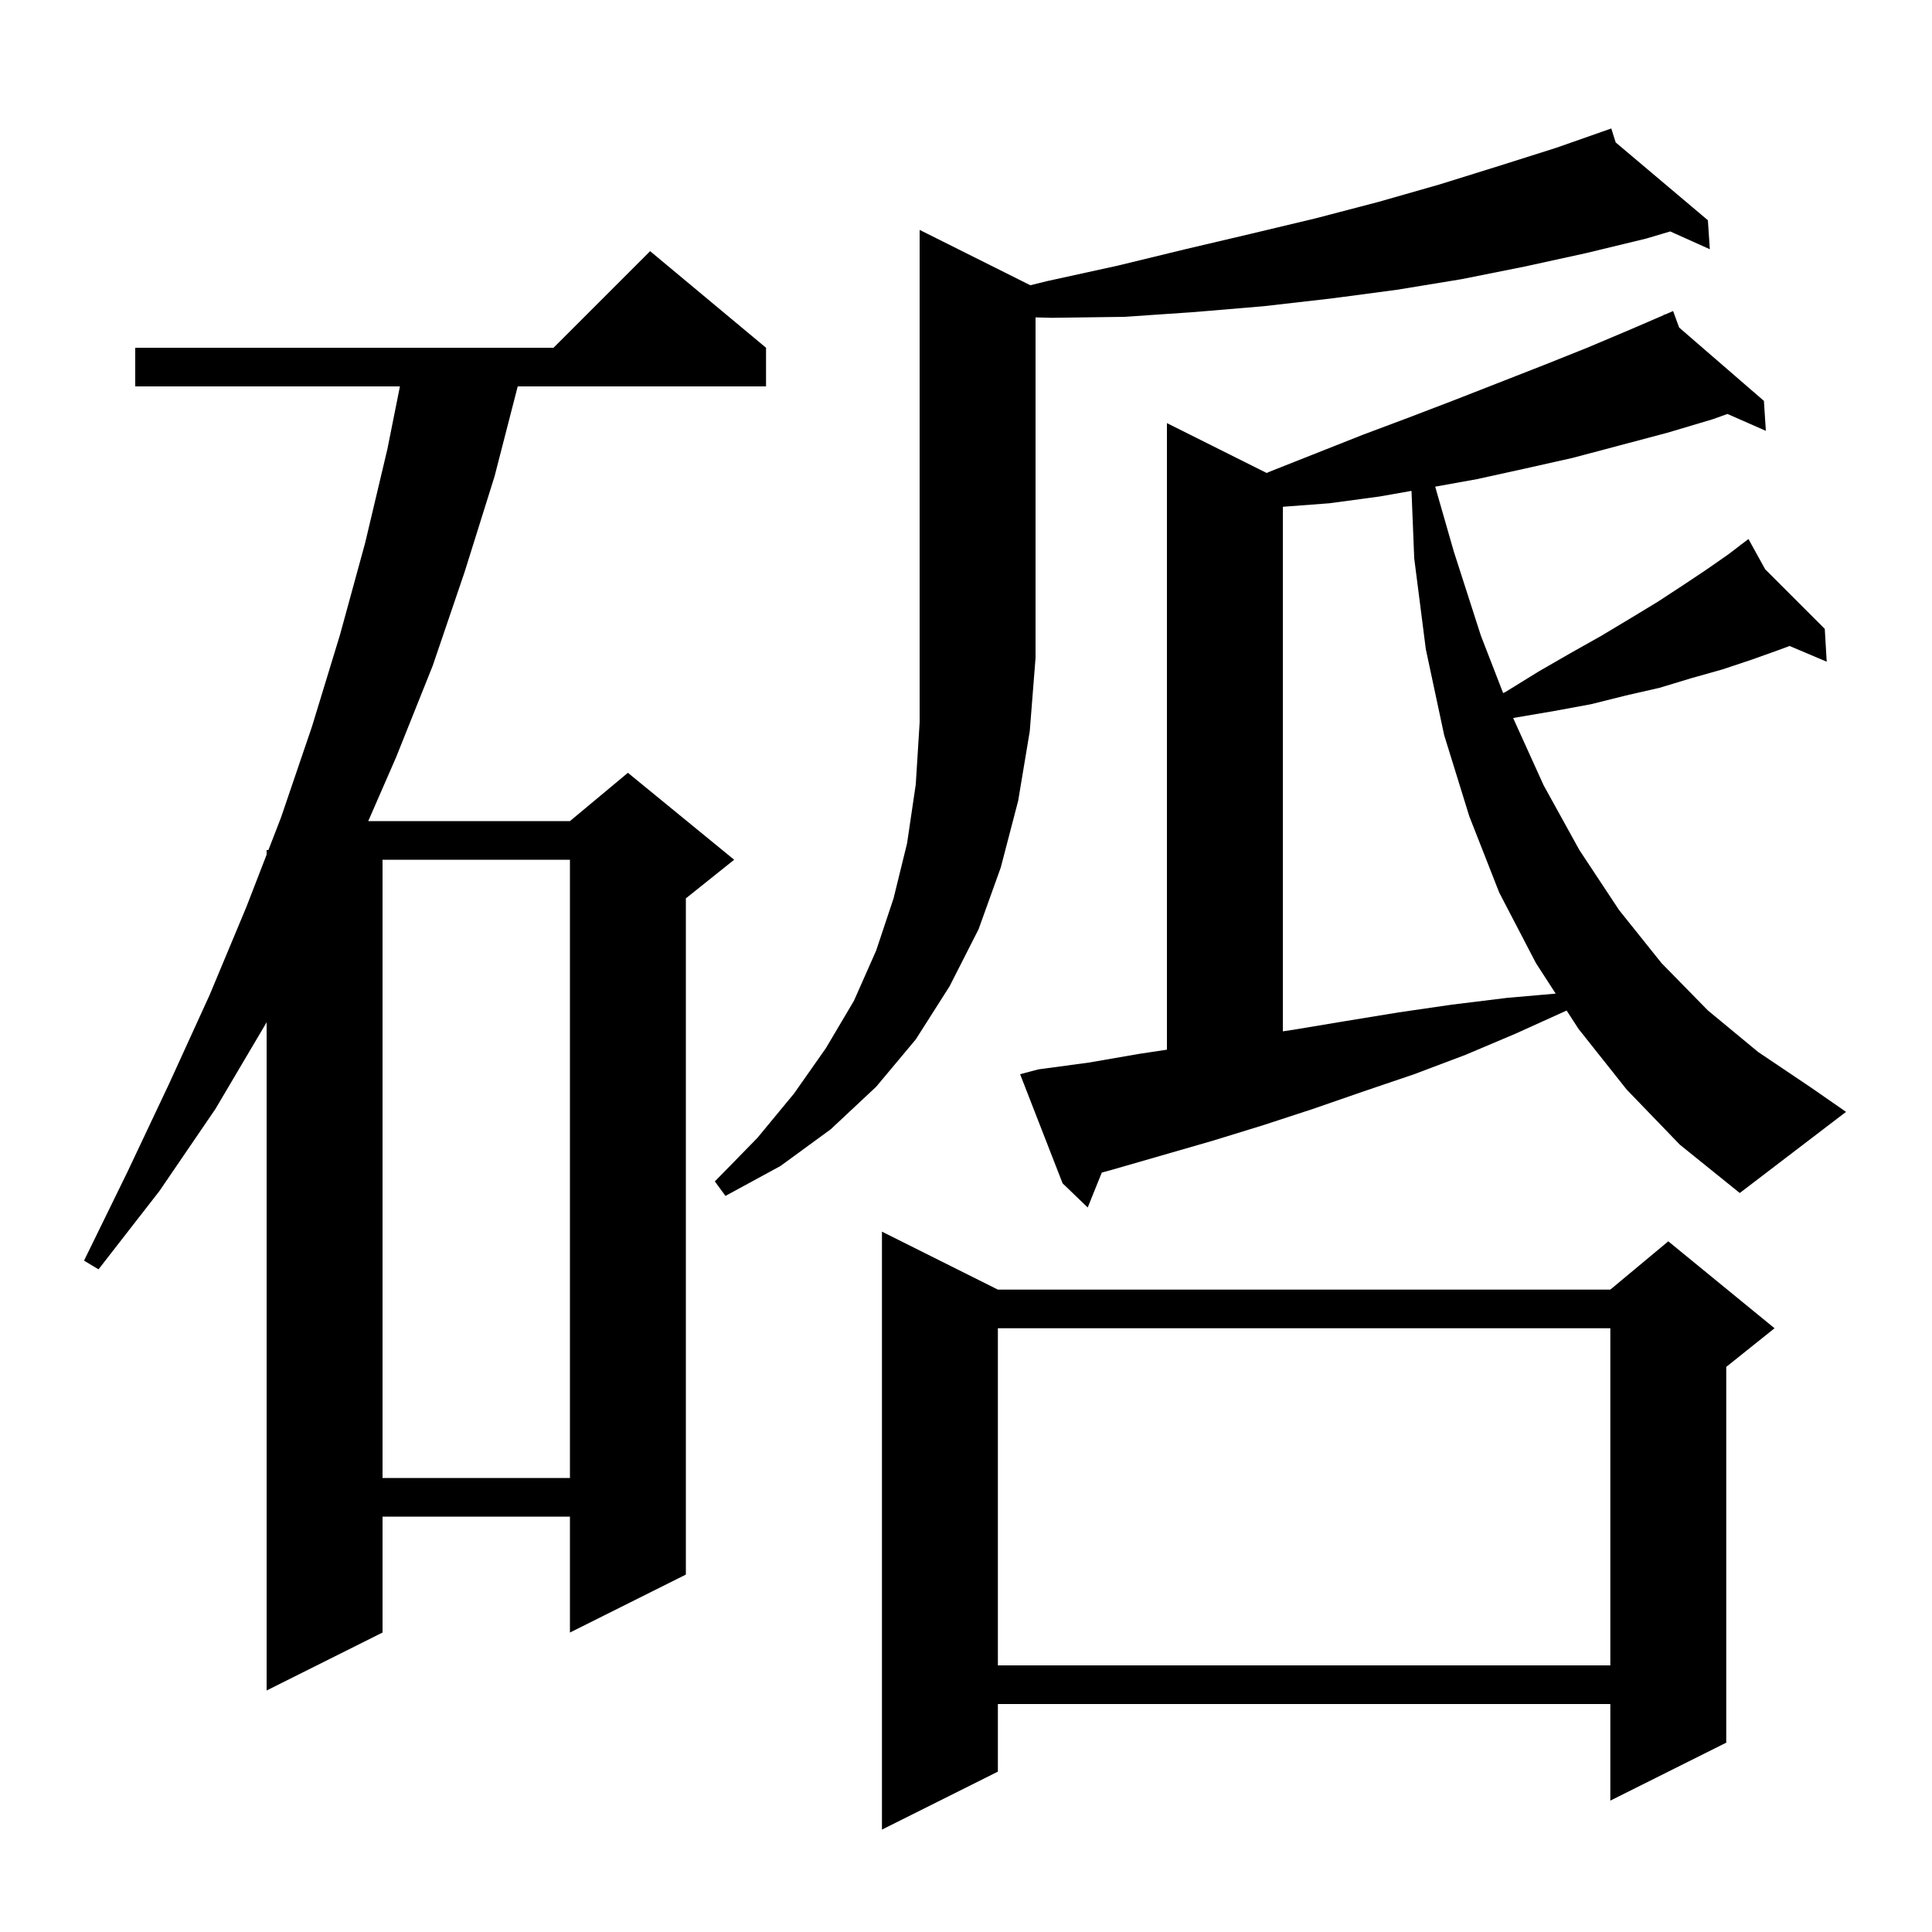 <svg xmlns="http://www.w3.org/2000/svg" xmlns:xlink="http://www.w3.org/1999/xlink" version="1.1" baseProfile="full" viewBox="0 0 200 200" width="200" height="200"><g fill="currentColor"><path d="M 103.3 133.5 L 166.7 133.5 L 172.7 128.5 L 183.7 137.5 L 178.7 141.5 L 178.7 180.4 L 166.7 186.4 L 166.7 176.4 L 103.3 176.4 L 103.3 183.4 L 91.3 189.4 L 91.3 127.5 Z M 79.3 36.0 L 79.3 40.0 L 53.594 40.0 L 51.2 49.3 L 48.1 59.2 L 44.8 68.9 L 41.0 78.4 L 38.121 85.0 L 59.0 85.0 L 65.0 80.0 L 76.0 89.0 L 71.0 93.0 L 71.0 163.0 L 59.0 169.0 L 59.0 157.0 L 39.6 157.0 L 39.6 169.0 L 27.6 175.0 L 27.6 105.816 L 27.5 106.0 L 22.3 114.8 L 16.5 123.3 L 10.2 131.4 L 8.7 130.5 L 13.2 121.3 L 17.5 112.2 L 21.7 103.0 L 25.5 93.9 L 27.6 88.475 L 27.6 88.0 L 27.784 88.0 L 29.1 84.6 L 32.3 75.2 L 35.2 65.7 L 37.8 56.2 L 40.1 46.5 L 41.4 40.0 L 14.0 40.0 L 14.0 36.0 L 57.3 36.0 L 67.3 26.0 Z M 103.3 137.5 L 103.3 172.4 L 166.7 172.4 L 166.7 137.5 Z M 39.6 89.0 L 39.6 153.0 L 59.0 153.0 L 59.0 89.0 Z M 168.4 112.8 L 163.4 106.5 L 162.177 104.61 L 156.9 107.0 L 151.7 109.2 L 146.4 111.2 L 141.1 113.0 L 135.9 114.8 L 130.7 116.5 L 125.5 118.1 L 115.1 121.1 L 114.056 121.387 L 112.6 125.0 L 110.0 122.5 L 105.6 111.2 L 107.5 110.7 L 112.7 110.0 L 117.9 109.1 L 120.8 108.662 L 120.8 43.8 L 131.123 48.962 L 131.5 48.8 L 141.1 45.0 L 145.9 43.2 L 150.6 41.4 L 159.8 37.8 L 164.3 36.0 L 168.8 34.1 L 172.251 32.61 L 172.2 32.5 L 172.302 32.588 L 173.2 32.2 L 173.824 33.906 L 182.6 41.5 L 182.8 44.6 L 178.825 42.853 L 177.3 43.4 L 172.6 44.8 L 162.8 47.4 L 157.9 48.5 L 152.9 49.6 L 148.57 50.379 L 150.5 57.1 L 153.3 65.8 L 155.606 71.751 L 155.9 71.6 L 159.3 69.5 L 162.6 67.6 L 165.8 65.8 L 168.8 64.0 L 171.6 62.3 L 174.2 60.6 L 176.6 59.0 L 178.9 57.4 L 180.182 56.423 L 180.1 56.3 L 180.205 56.405 L 181.0 55.8 L 182.728 58.928 L 188.9 65.1 L 189.1 68.5 L 185.257 66.872 L 184.1 67.3 L 181.3 68.3 L 178.3 69.3 L 175.1 70.2 L 171.8 71.2 L 168.3 72.0 L 164.7 72.9 L 160.9 73.6 L 156.8 74.3 L 156.642 74.335 L 159.8 81.3 L 163.5 88.0 L 167.6 94.2 L 172.0 99.7 L 176.8 104.6 L 182.0 108.9 L 187.5 112.6 L 191.1 115.1 L 180.1 123.5 L 173.9 118.5 Z M 106.659 29.529 L 108.4 29.1 L 115.7 27.5 L 122.7 25.8 L 129.5 24.2 L 136.2 22.6 L 142.7 20.9 L 149.0 19.1 L 155.1 17.2 L 161.1 15.3 L 165.906 13.614 L 165.9 13.6 L 165.913 13.611 L 166.8 13.3 L 167.256 14.745 L 176.8 22.8 L 177.0 25.8 L 172.9 23.958 L 170.4 24.7 L 164.2 26.2 L 157.8 27.6 L 151.3 28.9 L 144.6 30.0 L 137.8 30.9 L 130.8 31.7 L 123.7 32.3 L 116.4 32.8 L 108.9 32.9 L 107.2 32.856 L 107.2 68.1 L 106.6 75.7 L 105.4 82.9 L 103.6 89.8 L 101.3 96.2 L 98.3 102.1 L 94.8 107.6 L 90.7 112.5 L 86.0 116.9 L 80.8 120.7 L 75.1 123.8 L 74.0 122.3 L 78.4 117.8 L 82.2 113.2 L 85.5 108.5 L 88.4 103.6 L 90.7 98.4 L 92.5 93.0 L 93.9 87.3 L 94.8 81.2 L 95.2 74.8 L 95.2 23.8 Z M 142.8 51.4 L 137.6 52.1 L 132.8 52.462 L 132.8 106.763 L 133.9 106.6 L 139.3 105.7 L 144.8 104.8 L 150.3 104.0 L 156.0 103.3 L 161.043 102.858 L 159.0 99.7 L 155.2 92.4 L 152.1 84.5 L 149.5 76.1 L 147.6 67.2 L 146.4 57.8 L 146.118 50.815 Z "/></g></svg>
